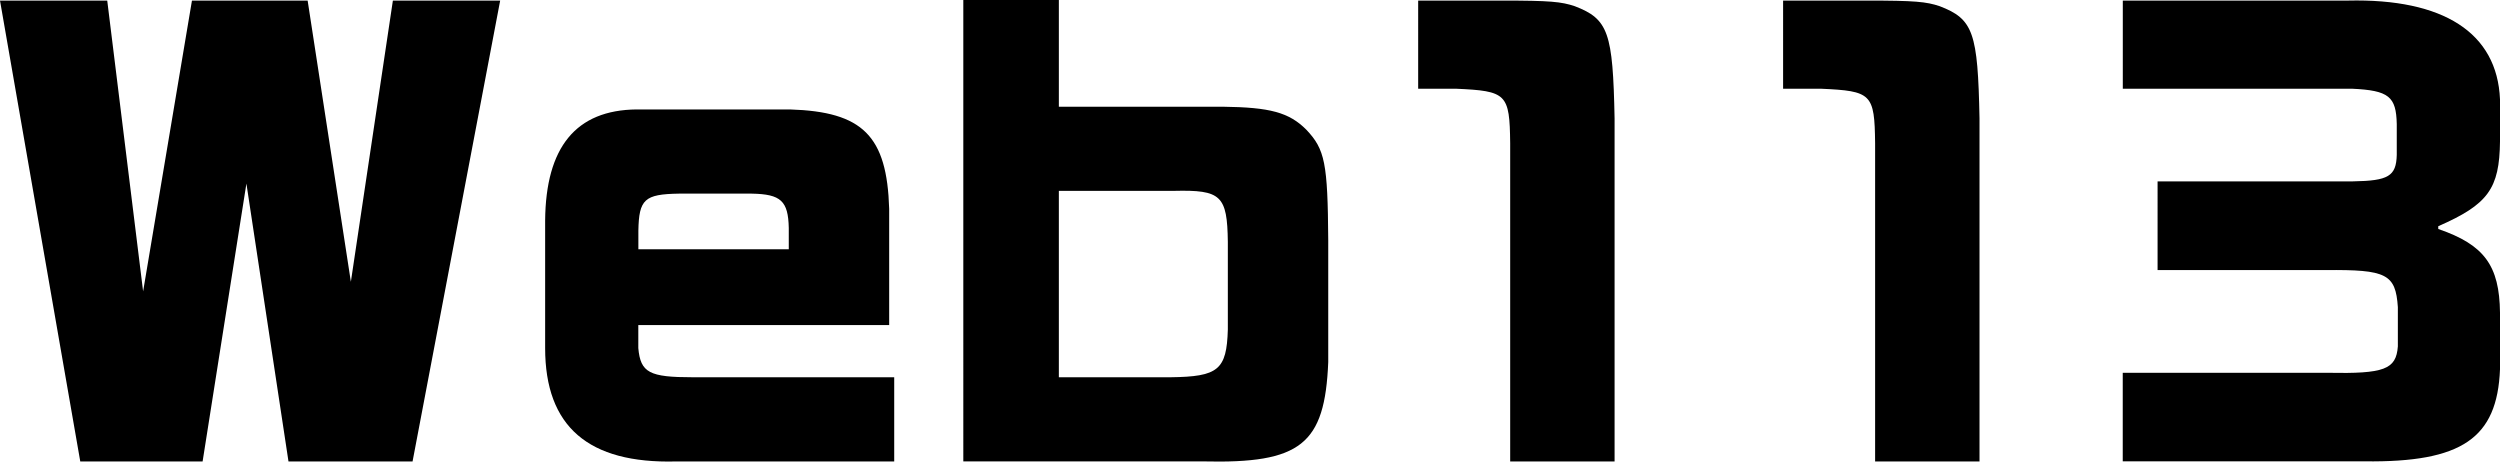 <?xml version="1.0" encoding="utf-8"?>
<!-- Generator: Adobe Illustrator 27.1.1, SVG Export Plug-In . SVG Version: 6.00 Build 0)  -->
<svg version="1.1" id="レイヤー_2_00000075135448429963594530000012219657921196322964_"
	 xmlns="http://www.w3.org/2000/svg" xmlns:xlink="http://www.w3.org/1999/xlink" x="0px" y="0px" viewBox="0 0 432 79.77"
	 style="enable-background:new 0 0 432 79.77;" xml:space="preserve">
<g>
	<polygon points="18.53,0.1 24.73,50.35 33.17,0.1 53.16,0.1 60.63,48.69 67.89,0.1 86.43,0.1 71.29,79.74 49.85,79.74 42.58,31.72 
		35.01,79.74 13.87,79.74 0,0.1 	"/>
	<path d="M110.3,56.17v3.98c0.38,4.26,1.93,5.04,9.4,5.04h34.82v14.55H116.8c-15.13,0.39-22.6-6.02-22.6-19.59V38.12
		c0.1-12.71,5.33-19.11,15.81-19.21h26.48c12.61,0.39,16.78,4.56,17.16,17.18v20.08H110.3V56.17z M136.3,43.07v-3.69
		c-0.1-4.66-1.36-5.83-6.4-5.92h-12.61c-5.92,0.1-6.88,0.97-6.98,6.4v3.21C110.31,43.07,136.3,43.07,136.3,43.07z"/>
	<path d="M182.97,0v18.44h28.32c8.15,0.1,11.45,0.97,14.45,3.98c3.21,3.4,3.69,5.73,3.78,19.11v21.04
		c-0.58,14.26-4.75,17.56-21.63,17.16h-41.43V0H182.97z M202.27,65.19c8.24-0.1,9.7-1.26,9.9-8.24V41.81
		c-0.1-8.05-1.16-9.02-9.31-8.83h-19.89v32.21H202.27z"/>
	<path d="M259.51,0.1c8.35,0,10.28,0.19,12.61,0.97c5.82,2.23,6.59,4.56,6.88,19.4v59.27h-18.04v-55c-0.1-8.54-0.58-9.02-9.4-9.41
		h-6.5V0.1H259.51z"/>
	<path d="M322.57,0.1c8.35,0,10.28,0.19,12.61,0.97c5.82,2.23,6.59,4.56,6.88,19.4v59.27h-18.04v-55c-0.1-8.54-0.58-9.02-9.4-9.41
		h-6.5V0.1H322.57z"/>
	<path d="M405.71,0.1c16.49-0.38,25.8,5.53,26.29,17.07v7.28c-0.1,8.14-2.04,10.87-10.67,14.64v0.48
		c7.95,2.72,10.57,6.31,10.67,14.45v9.8c-0.48,11.93-6.6,16.1-23.38,15.9h-41.81V64.42h35.41c9.8,0.19,11.83-0.58,12.13-4.56v-6.79
		c-0.39-5.73-1.95-6.5-12.51-6.4h-29.01V31.34h33.76c6.11-0.1,7.47-0.88,7.57-4.56v-5.34c-0.1-4.76-1.36-5.82-7.76-6.11h-39.58V0.1
		H405.71z"/>
</g>
</svg>
